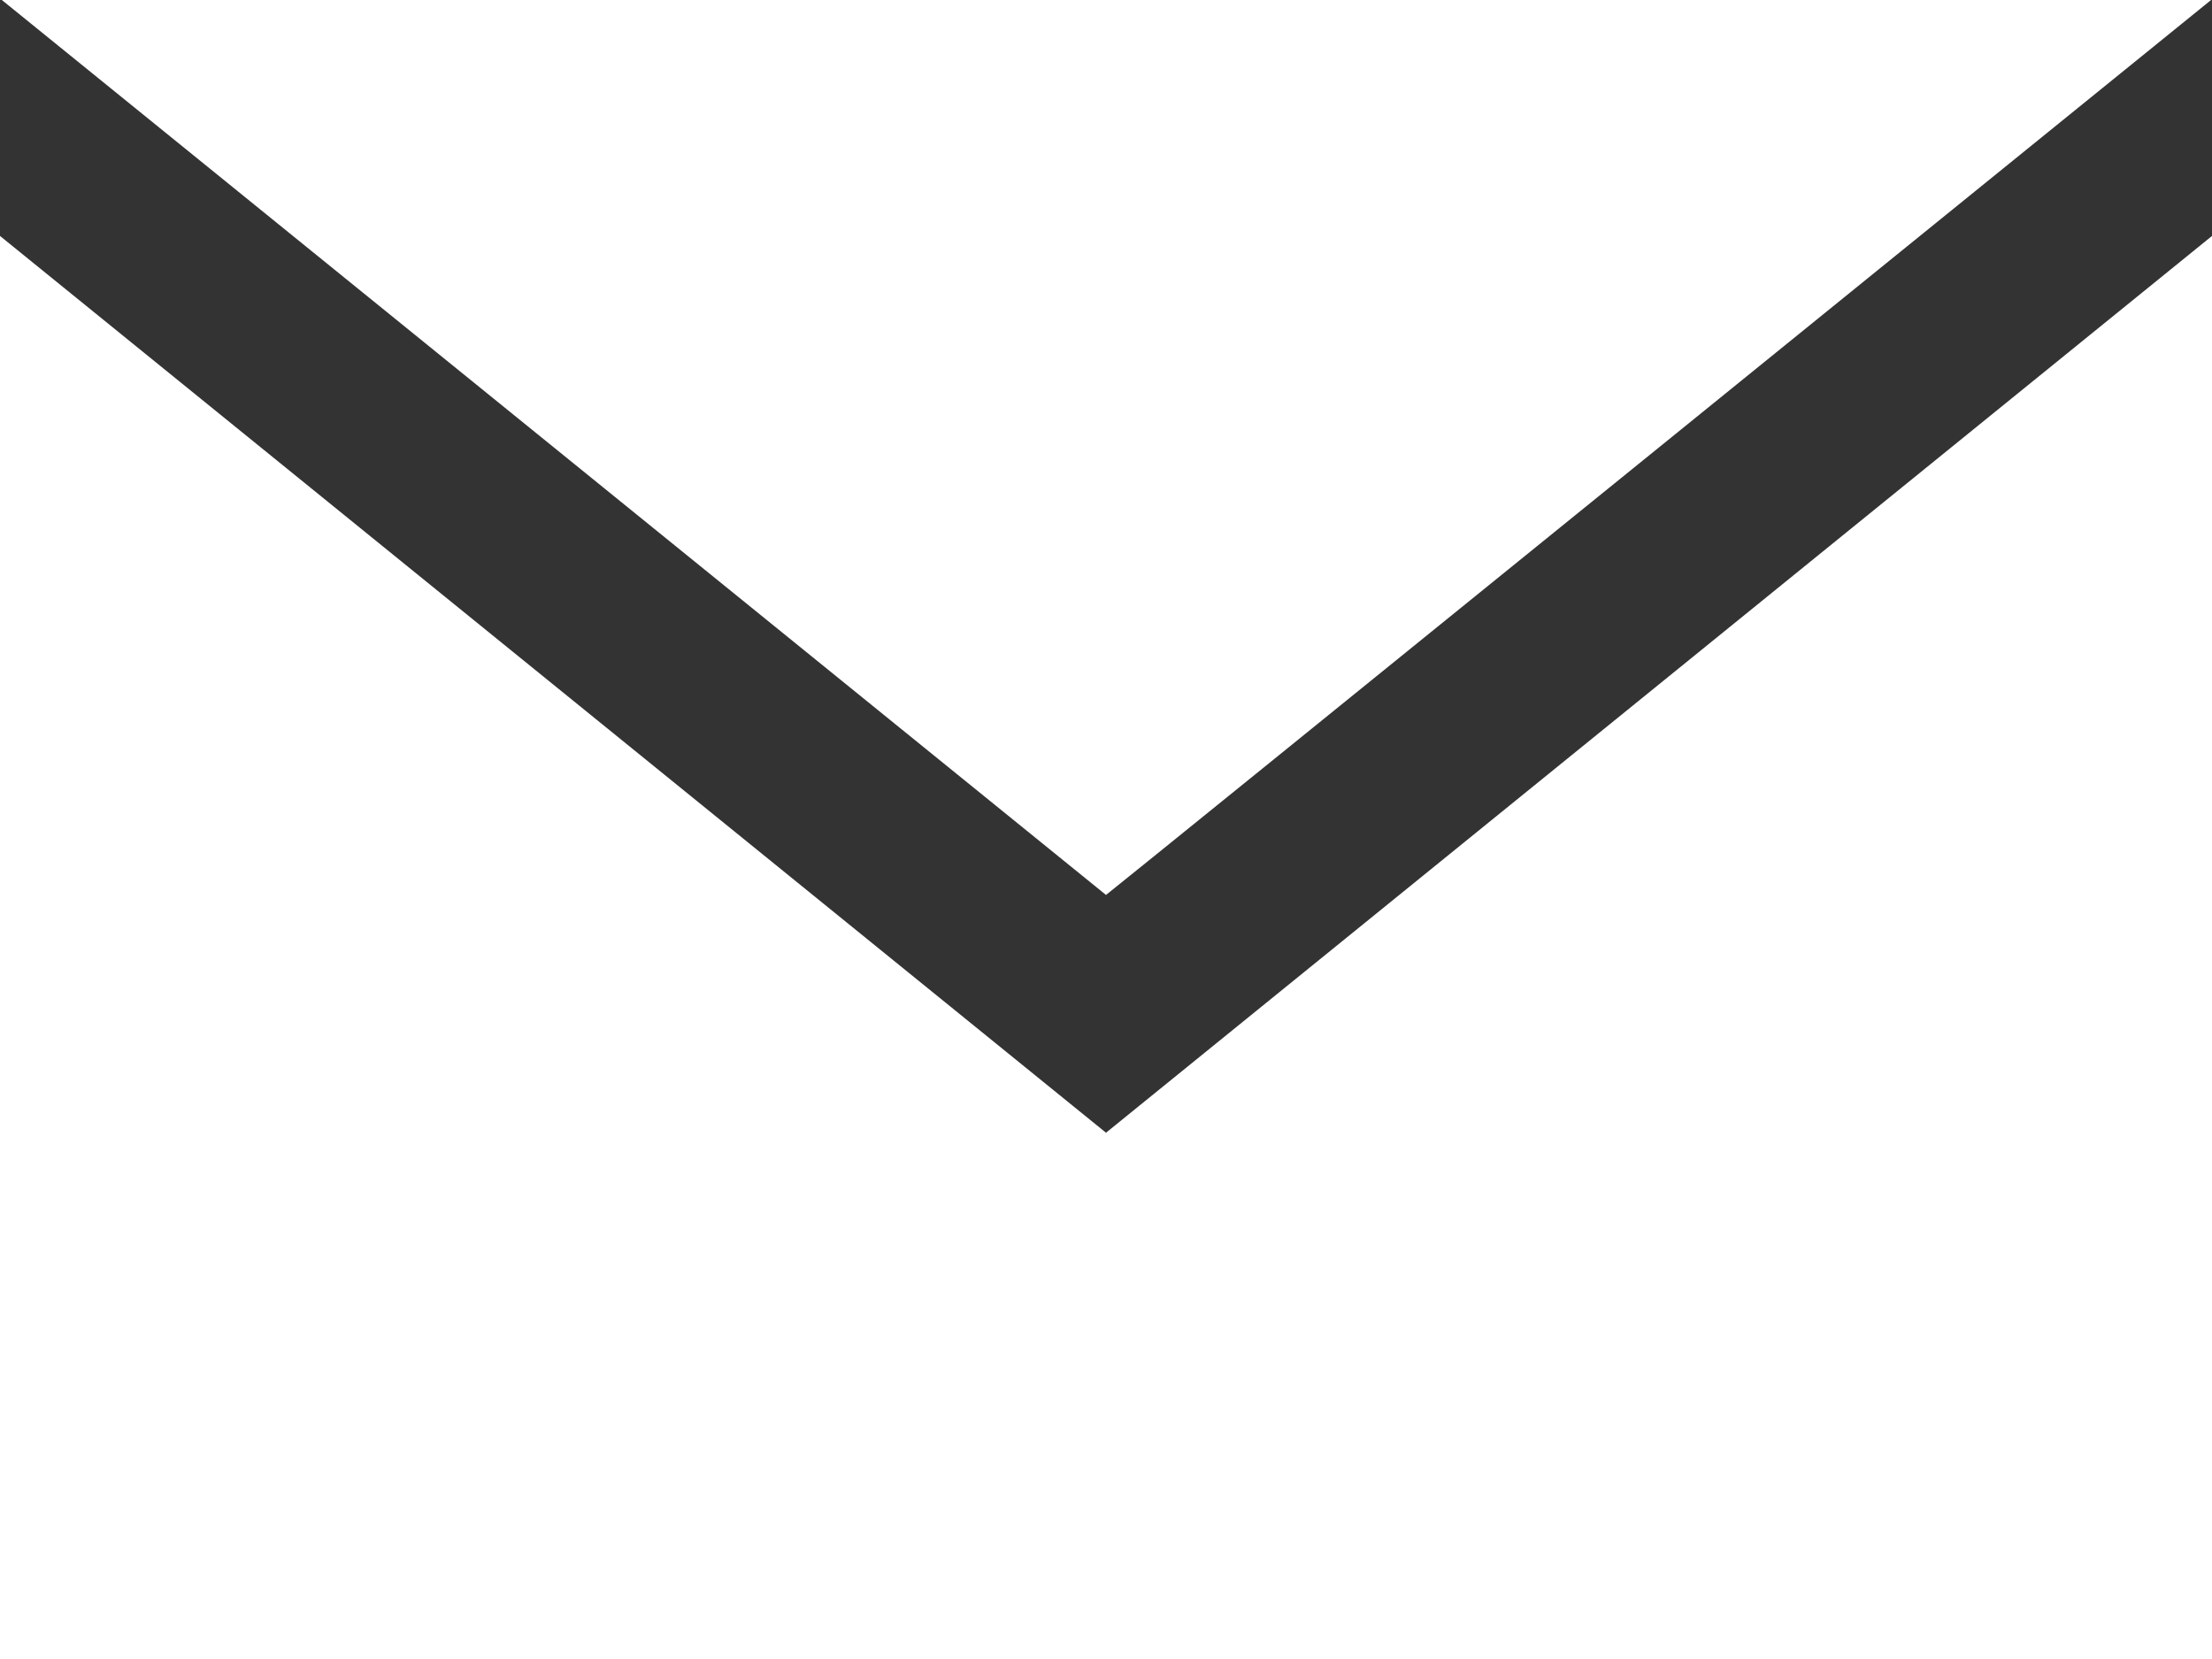 <?xml version="1.0" encoding="UTF-8"?>
<svg id="Layer_2" data-name="Layer 2" xmlns="http://www.w3.org/2000/svg" viewBox="0 0 24 18">
  <rect x="0" y="0" width="24" height="18" fill="#333333" stroke="none"/>
  <defs>
    <style>
      .cls-1 {
        fill: #fff;
      }
    </style>
  </defs>
  <g id="Layer_1-2" data-name="Layer 1">
    <path class="cls-1" d="M12,9.71L.02,0h23.97s-11.98,9.71-11.99,9.71ZM12,12.29L0,2.56v15.44h24V2.56l-12,9.73Z"/>
  </g>
</svg>